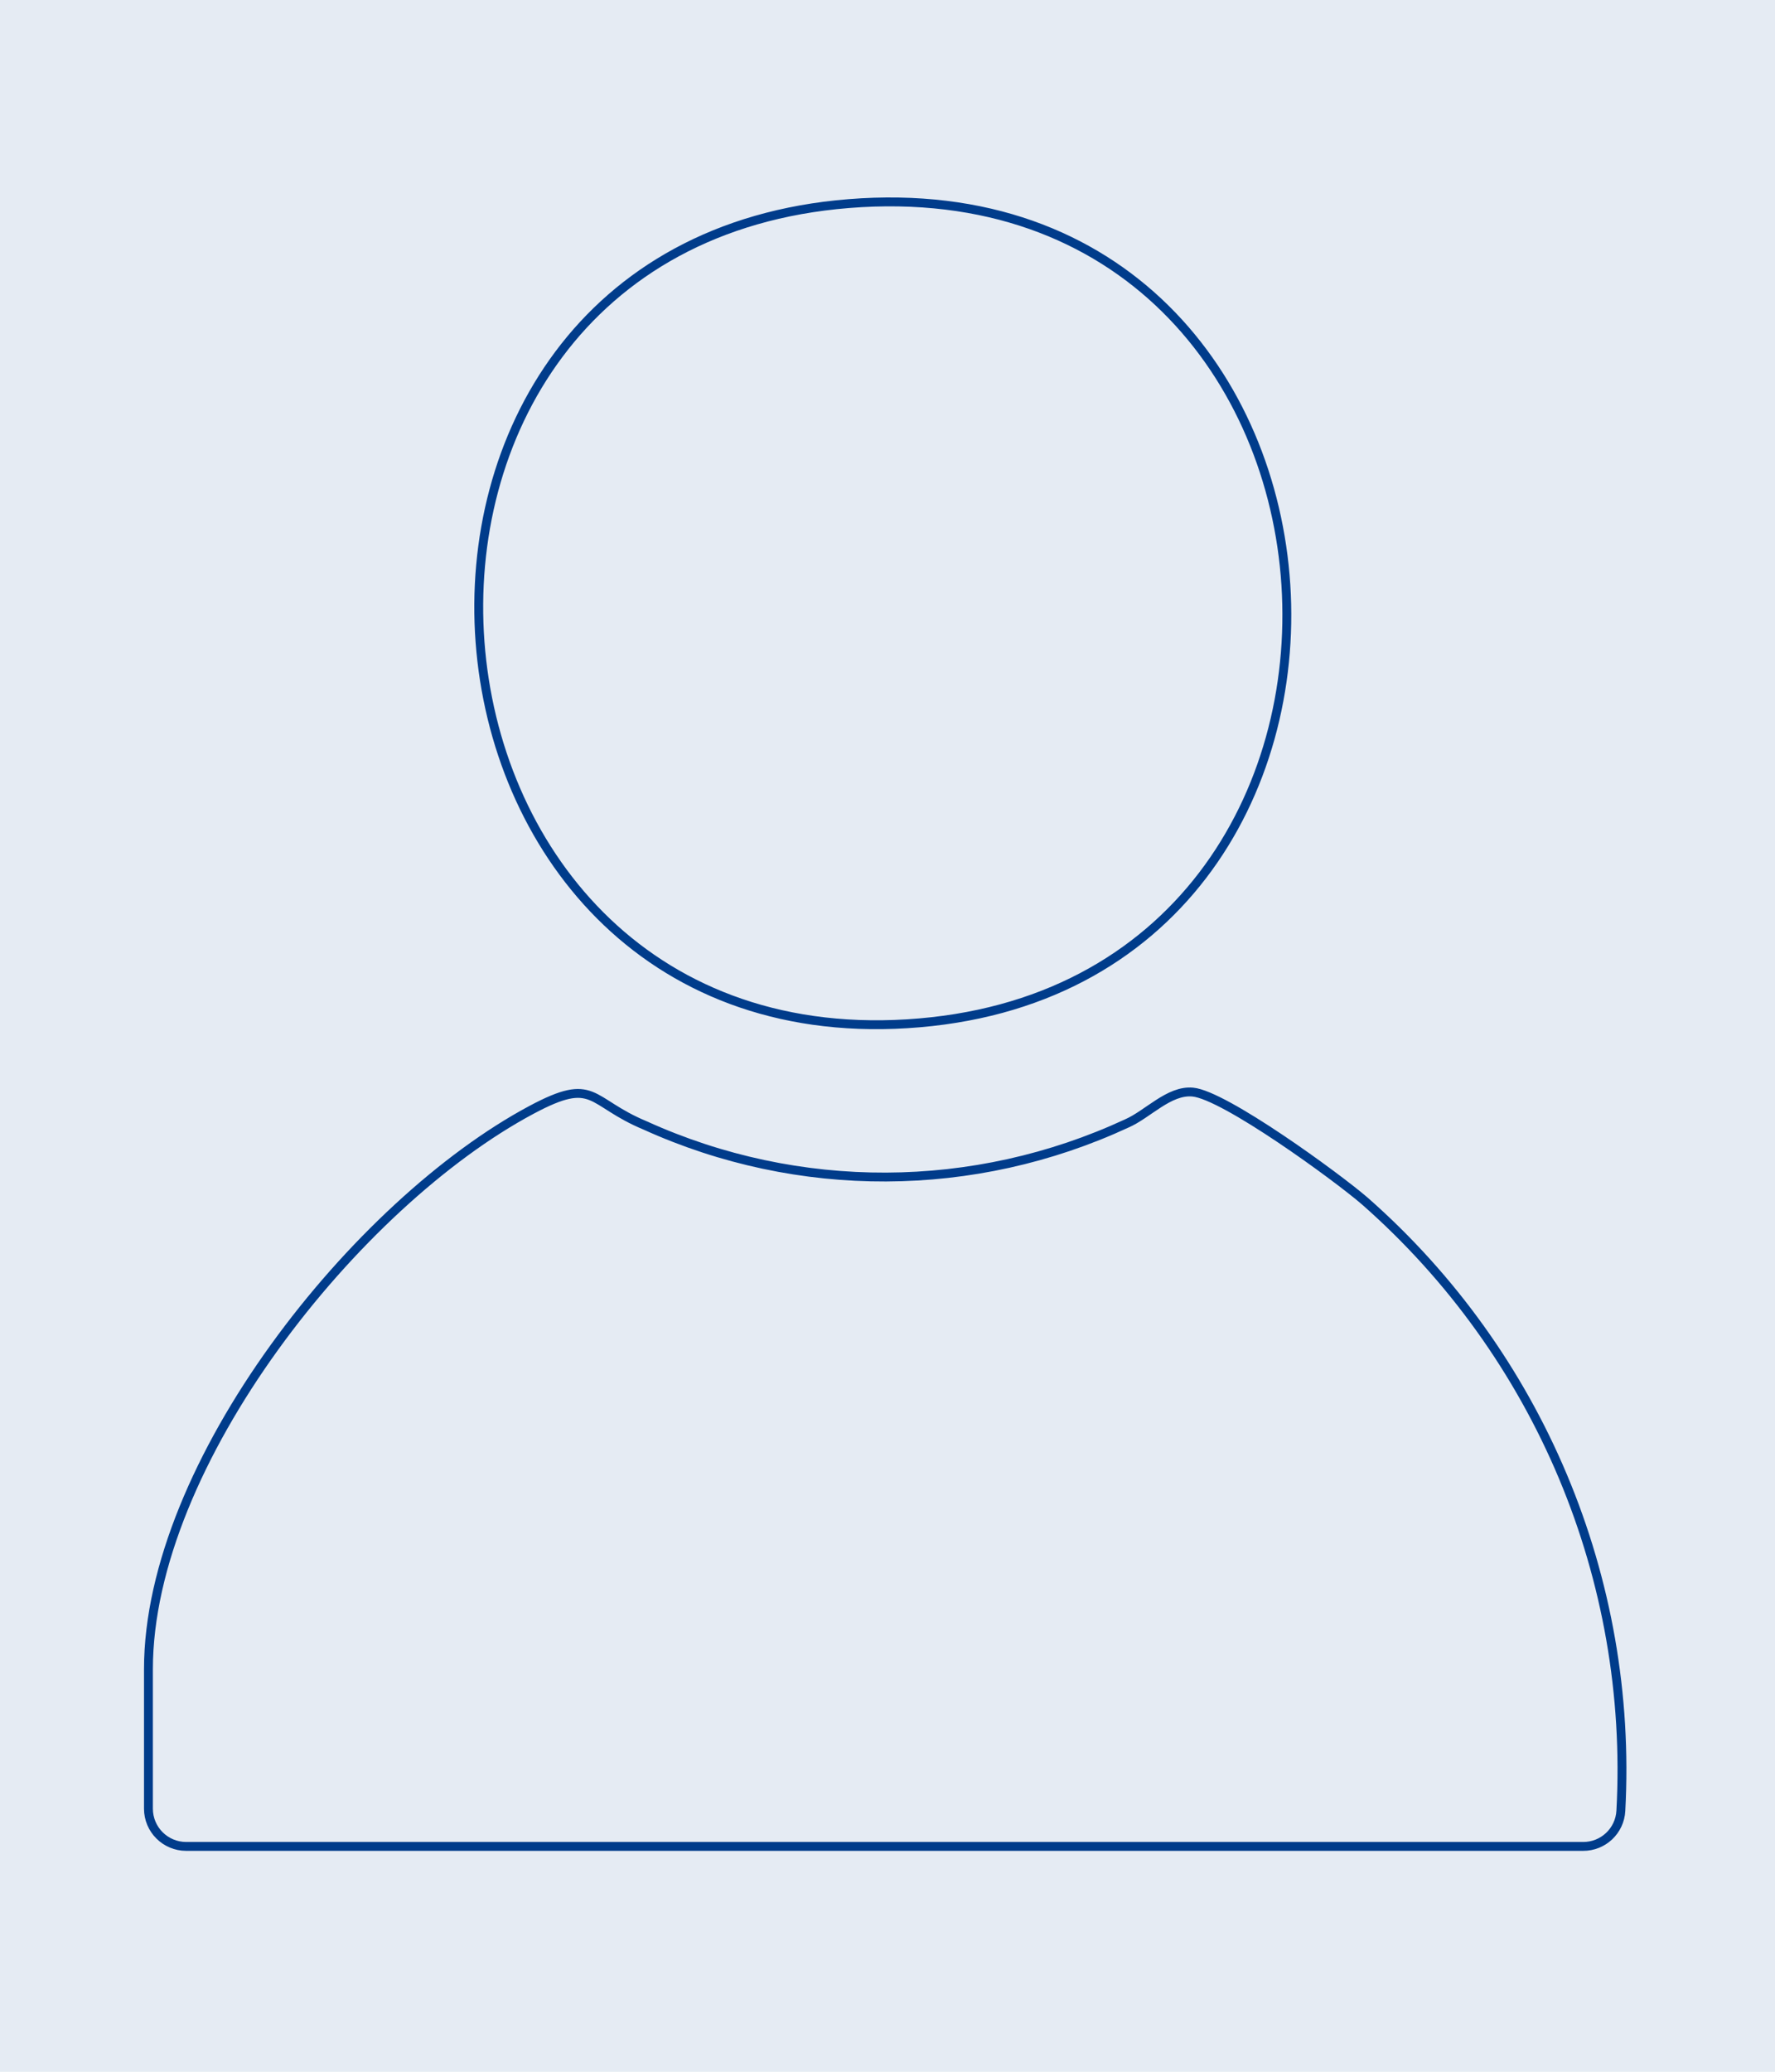 <?xml version="1.0" encoding="UTF-8"?>
<svg id="Ebene_1" data-name="Ebene 1" xmlns="http://www.w3.org/2000/svg" viewBox="0 0 300 350">
  <defs>
    <style>
      .cls-1 {
        fill: #e5ebf3;
      }

      .cls-2 {
        fill: none;
        stroke: #003c8b;
        stroke-miterlimit: 10;
        stroke-width: 1.5px;
      }
    </style>
  </defs>
  <rect class="cls-1" width="300" height="350"/>
  <g>
    <path id="Pfad_220" data-name="Pfad 220" class="cls-2" d="M267.56,311.929H31.465c-3.522,0-6.377-2.855-6.377-6.377v-23.556c0-34.739,35.163-78.722,64.757-94.508,10.802-5.761,9.564-1.36,19.198,2.645,25.885,11.738,55.599,11.616,81.386-.334,3.553-1.534,7.149-5.676,11.155-5.304,5.337.471,24.323,14.284,29.101,18.417,29.444,25.886,45.389,63.846,43.263,102.993-.176,3.392-2.99,6.046-6.387,6.024Z"/>
    <path id="Pfad_221" data-name="Pfad 221" class="cls-2" d="M143.467,34.393c92.738-7.413,100.951,132.97,9.832,138.561-89.288,5.507-99.882-131.36-9.832-138.561Z"/>
  </g>
</svg>